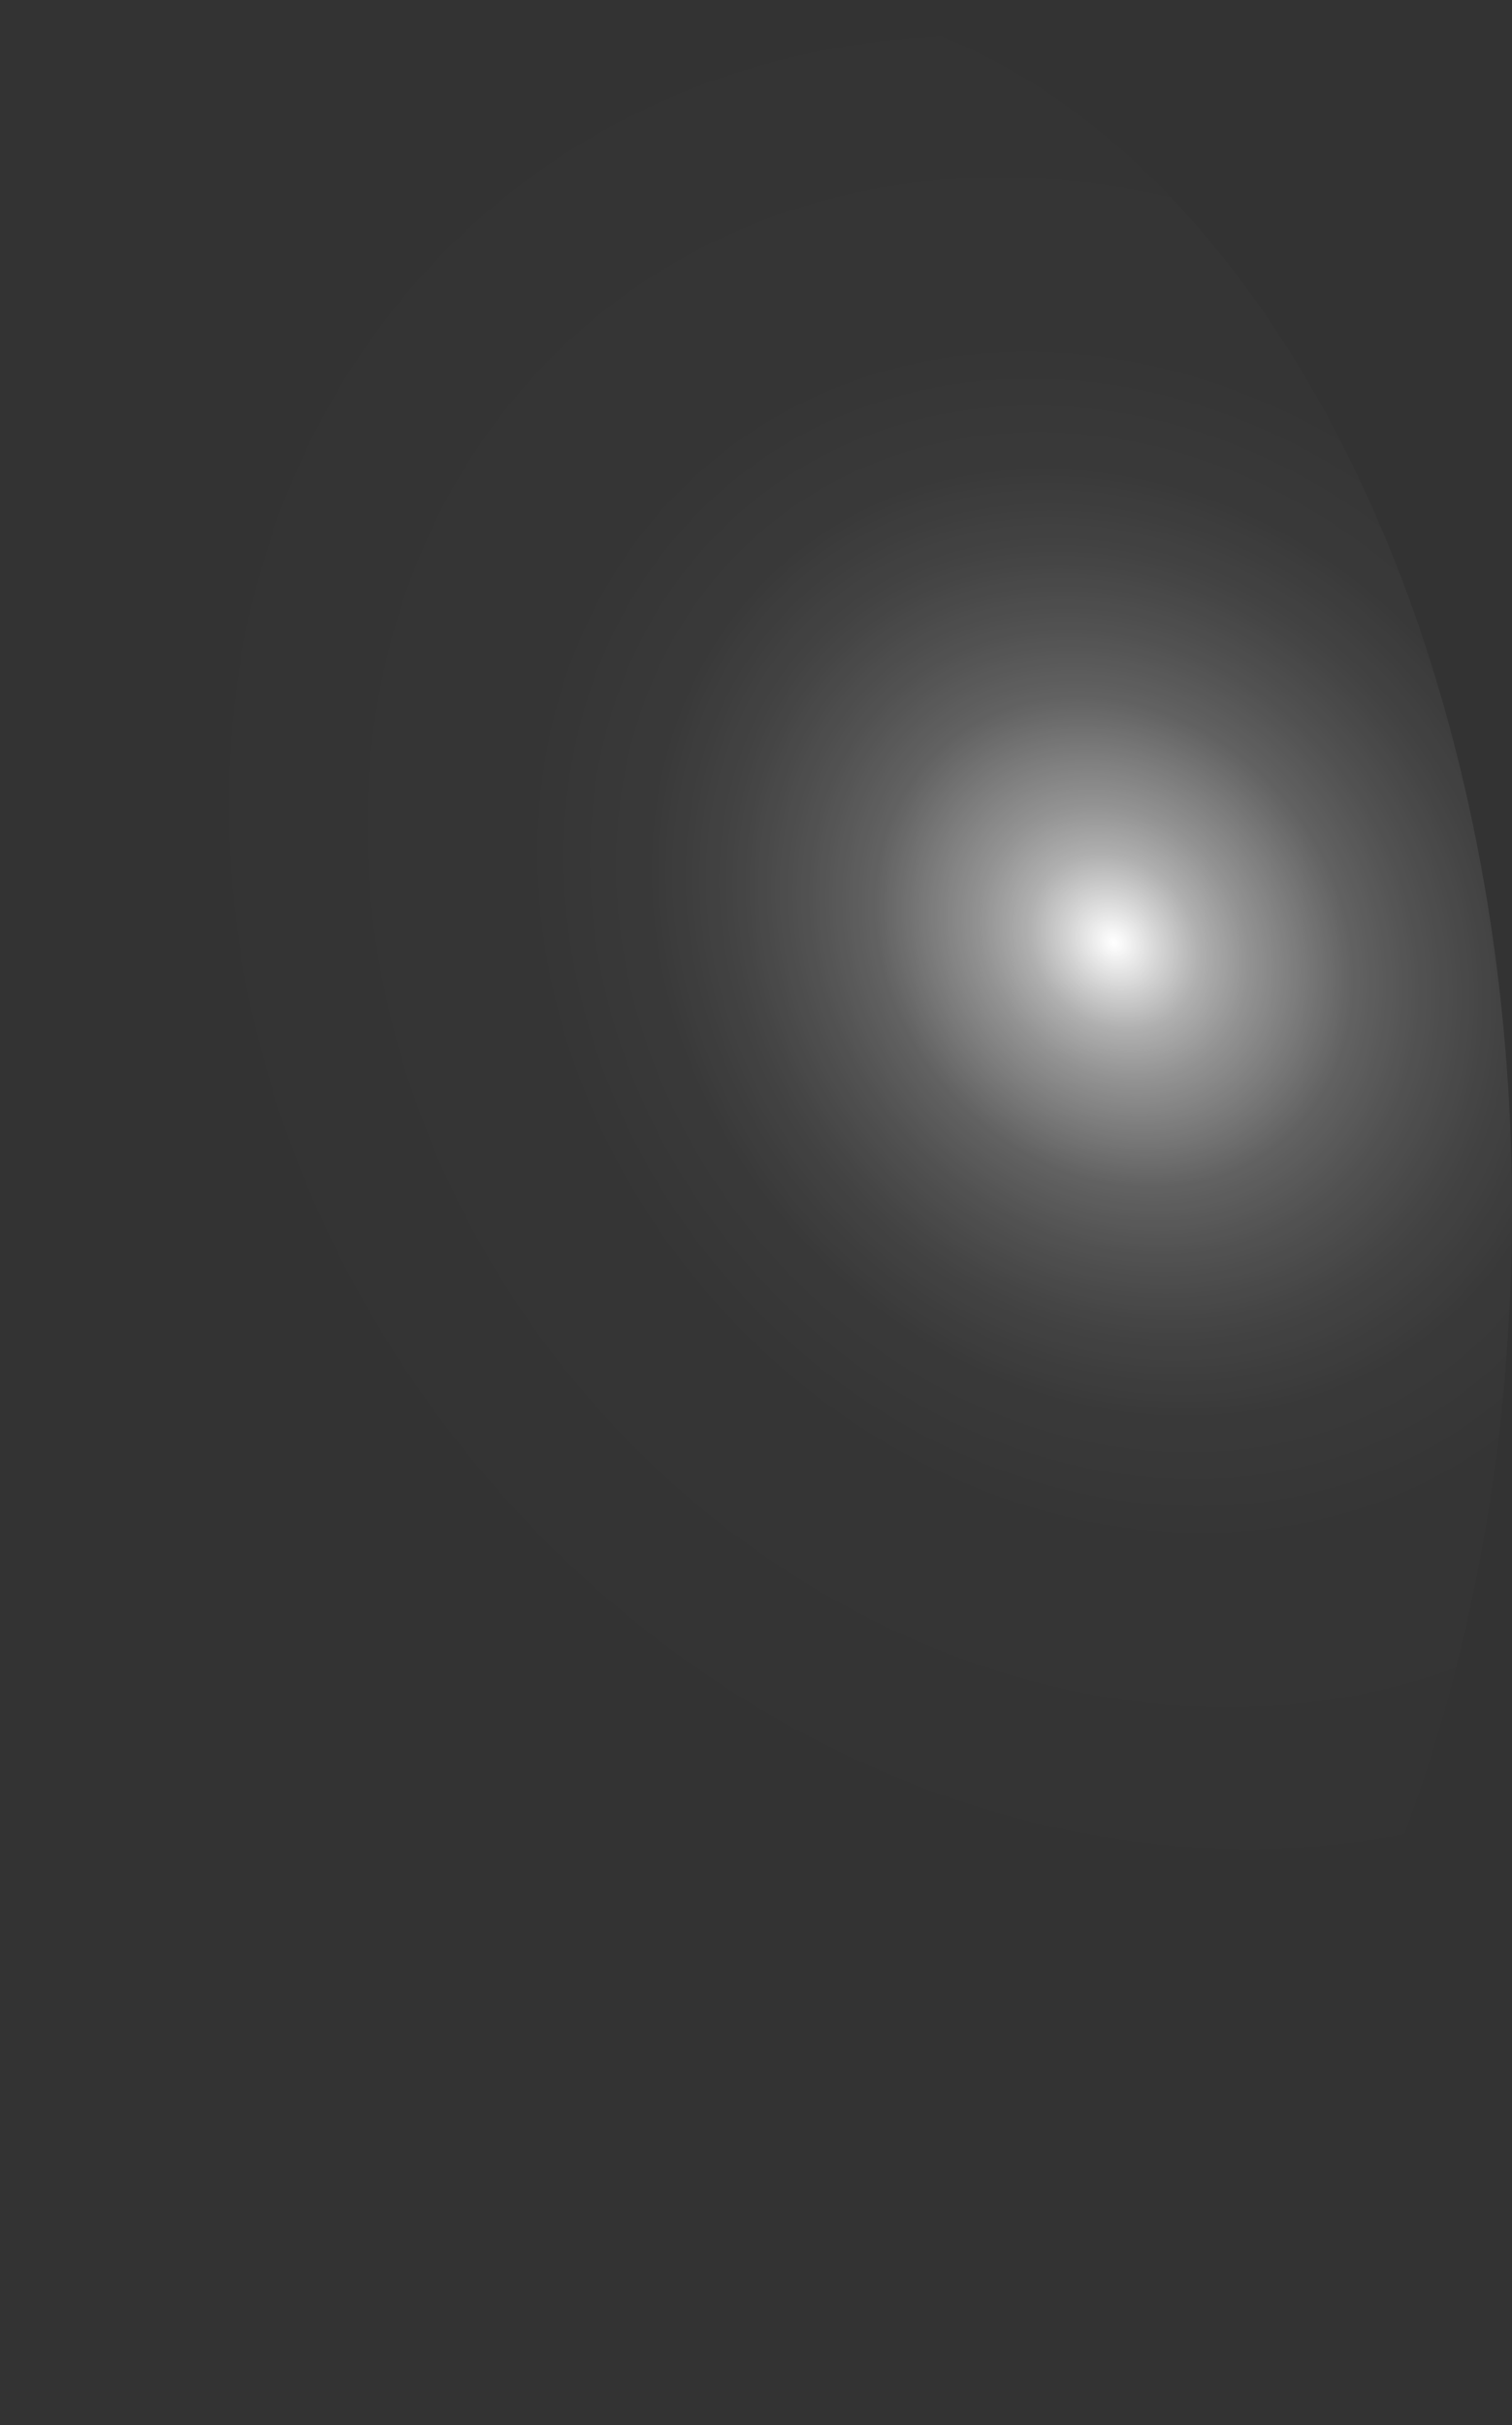 <?xml version="1.0" encoding="utf-8"?>
<svg xmlns="http://www.w3.org/2000/svg" fill="none" height="100%" overflow="visible" preserveAspectRatio="none" style="display: block;" viewBox="0 0 37.621 60.299" width="100%">
<rect x="0" y="0" width="37.621" height="60.299" fill="#333333" stroke="none"/>
<path d="M35.141 15.106C32.654 8.177 28.556 3.117 23.745 1.038C18.935 -1.042 13.807 0.03 9.489 4.018C5.158 7.985 1.985 14.55 0.668 22.271C-0.649 29.991 -0.002 38.236 2.466 45.191C4.957 52.122 9.06 57.183 13.874 59.262C18.688 61.341 23.819 60.268 28.141 56.279C30.286 54.315 32.169 51.692 33.682 48.559C35.195 45.426 36.308 41.846 36.958 38.022C37.609 34.197 37.783 30.205 37.471 26.273C37.159 22.341 36.367 18.546 35.141 15.106Z" fill="url(#paint0_radial_0_473)" id="Vector" style="mix-blend-mode:screen"/>
<defs>
<radialGradient cx="0" cy="0" gradientTransform="translate(27.801 23.397) rotate(-42.691) scale(22.267 25.688)" gradientUnits="userSpaceOnUse" id="paint0_radial_0_473" r="1">
<stop stop-color="white"/>
<stop offset="0.01" stop-color="white" stop-opacity="0.96"/>
<stop offset="0.05" stop-color="white" stop-opacity="0.78"/>
<stop offset="0.09" stop-color="white" stop-opacity="0.61"/>
<stop offset="0.14" stop-color="white" stop-opacity="0.47"/>
<stop offset="0.2" stop-color="white" stop-opacity="0.34"/>
<stop offset="0.25" stop-color="white" stop-opacity="0.23"/>
<stop offset="0.32" stop-color="white" stop-opacity="0.15"/>
<stop offset="0.4" stop-color="white" stop-opacity="0.08"/>
<stop offset="0.49" stop-color="white" stop-opacity="0.03"/>
<stop offset="0.63" stop-color="white" stop-opacity="0.01"/>
<stop offset="1" stop-color="white" stop-opacity="0"/>
</radialGradient>
</defs>
</svg>
